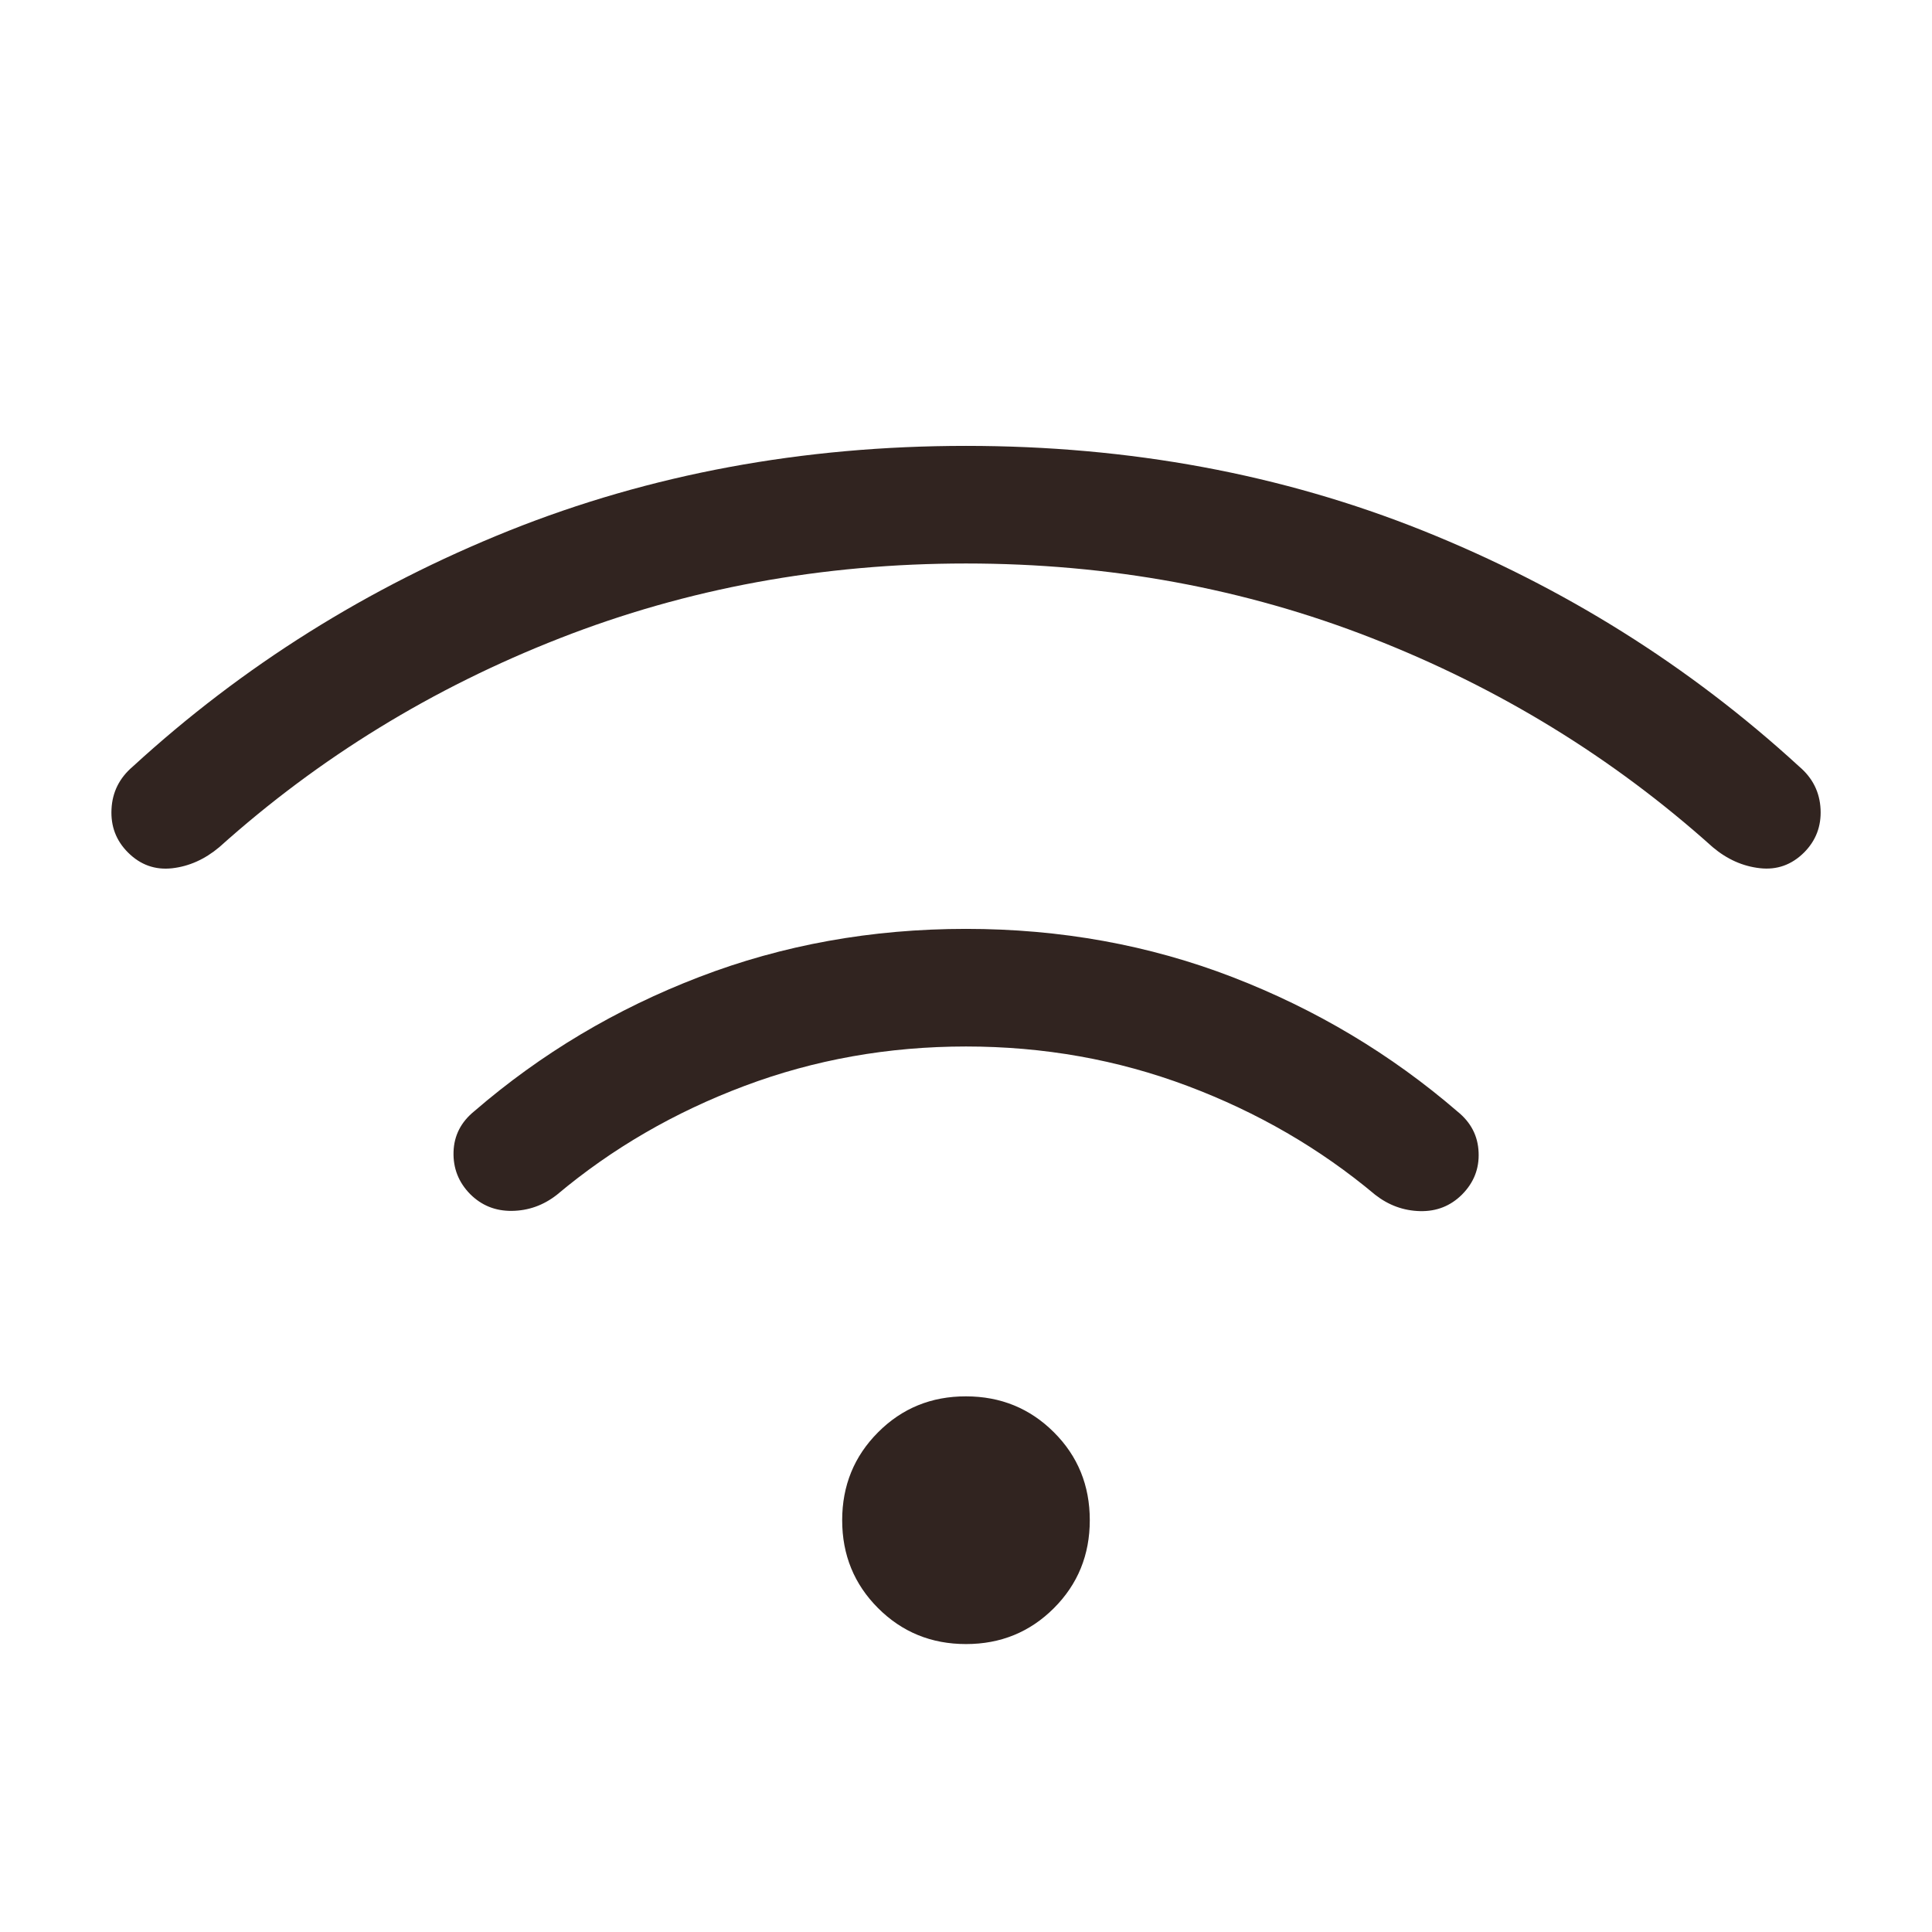 <svg width="56" height="56" viewBox="0 0 56 56" fill="none" xmlns="http://www.w3.org/2000/svg">
<path d="M28 47.654C26.995 47.654 26.146 47.307 25.452 46.613C24.758 45.919 24.411 45.07 24.411 44.065C24.411 43.06 24.758 42.21 25.452 41.515C26.146 40.819 26.995 40.472 28 40.474C29.005 40.475 29.854 40.822 30.548 41.515C31.242 42.207 31.588 43.056 31.588 44.063C31.588 45.069 31.242 45.919 30.548 46.613C29.854 47.307 29.005 47.654 28 47.654ZM28 26.924C30.738 26.924 33.314 27.391 35.73 28.324C38.146 29.258 40.318 30.556 42.247 32.219C42.636 32.533 42.84 32.927 42.858 33.402C42.879 33.874 42.718 34.282 42.378 34.624C42.045 34.956 41.64 35.116 41.162 35.105C40.685 35.094 40.251 34.936 39.86 34.631C38.263 33.292 36.45 32.24 34.421 31.477C32.393 30.714 30.252 30.333 28 30.333C25.747 30.333 23.607 30.714 21.578 31.477C19.55 32.239 17.738 33.29 16.142 34.631C15.753 34.936 15.318 35.092 14.838 35.098C14.36 35.104 13.956 34.941 13.624 34.608C13.291 34.267 13.132 33.861 13.146 33.388C13.16 32.915 13.362 32.52 13.752 32.205C15.681 30.54 17.855 29.244 20.272 28.317C22.686 27.389 25.262 26.924 28 26.924ZM28 12.924C32.741 12.924 37.156 13.743 41.244 15.381C45.332 17.021 48.967 19.3 52.15 22.218C52.539 22.548 52.746 22.96 52.77 23.455C52.794 23.948 52.635 24.365 52.294 24.708C51.932 25.069 51.504 25.221 51.011 25.165C50.517 25.11 50.06 24.907 49.642 24.554C46.751 21.96 43.461 19.942 39.772 18.499C36.082 17.055 32.158 16.333 28 16.333C23.842 16.333 19.918 17.055 16.228 18.499C12.538 19.942 9.248 21.96 6.358 24.554C5.938 24.907 5.482 25.111 4.991 25.167C4.496 25.222 4.068 25.069 3.708 24.708C3.365 24.365 3.207 23.948 3.232 23.455C3.255 22.962 3.461 22.549 3.85 22.218C7.033 19.3 10.668 17.021 14.756 15.381C18.844 13.745 23.259 12.924 28 12.924Z" fill="#312420"/>
</svg>
